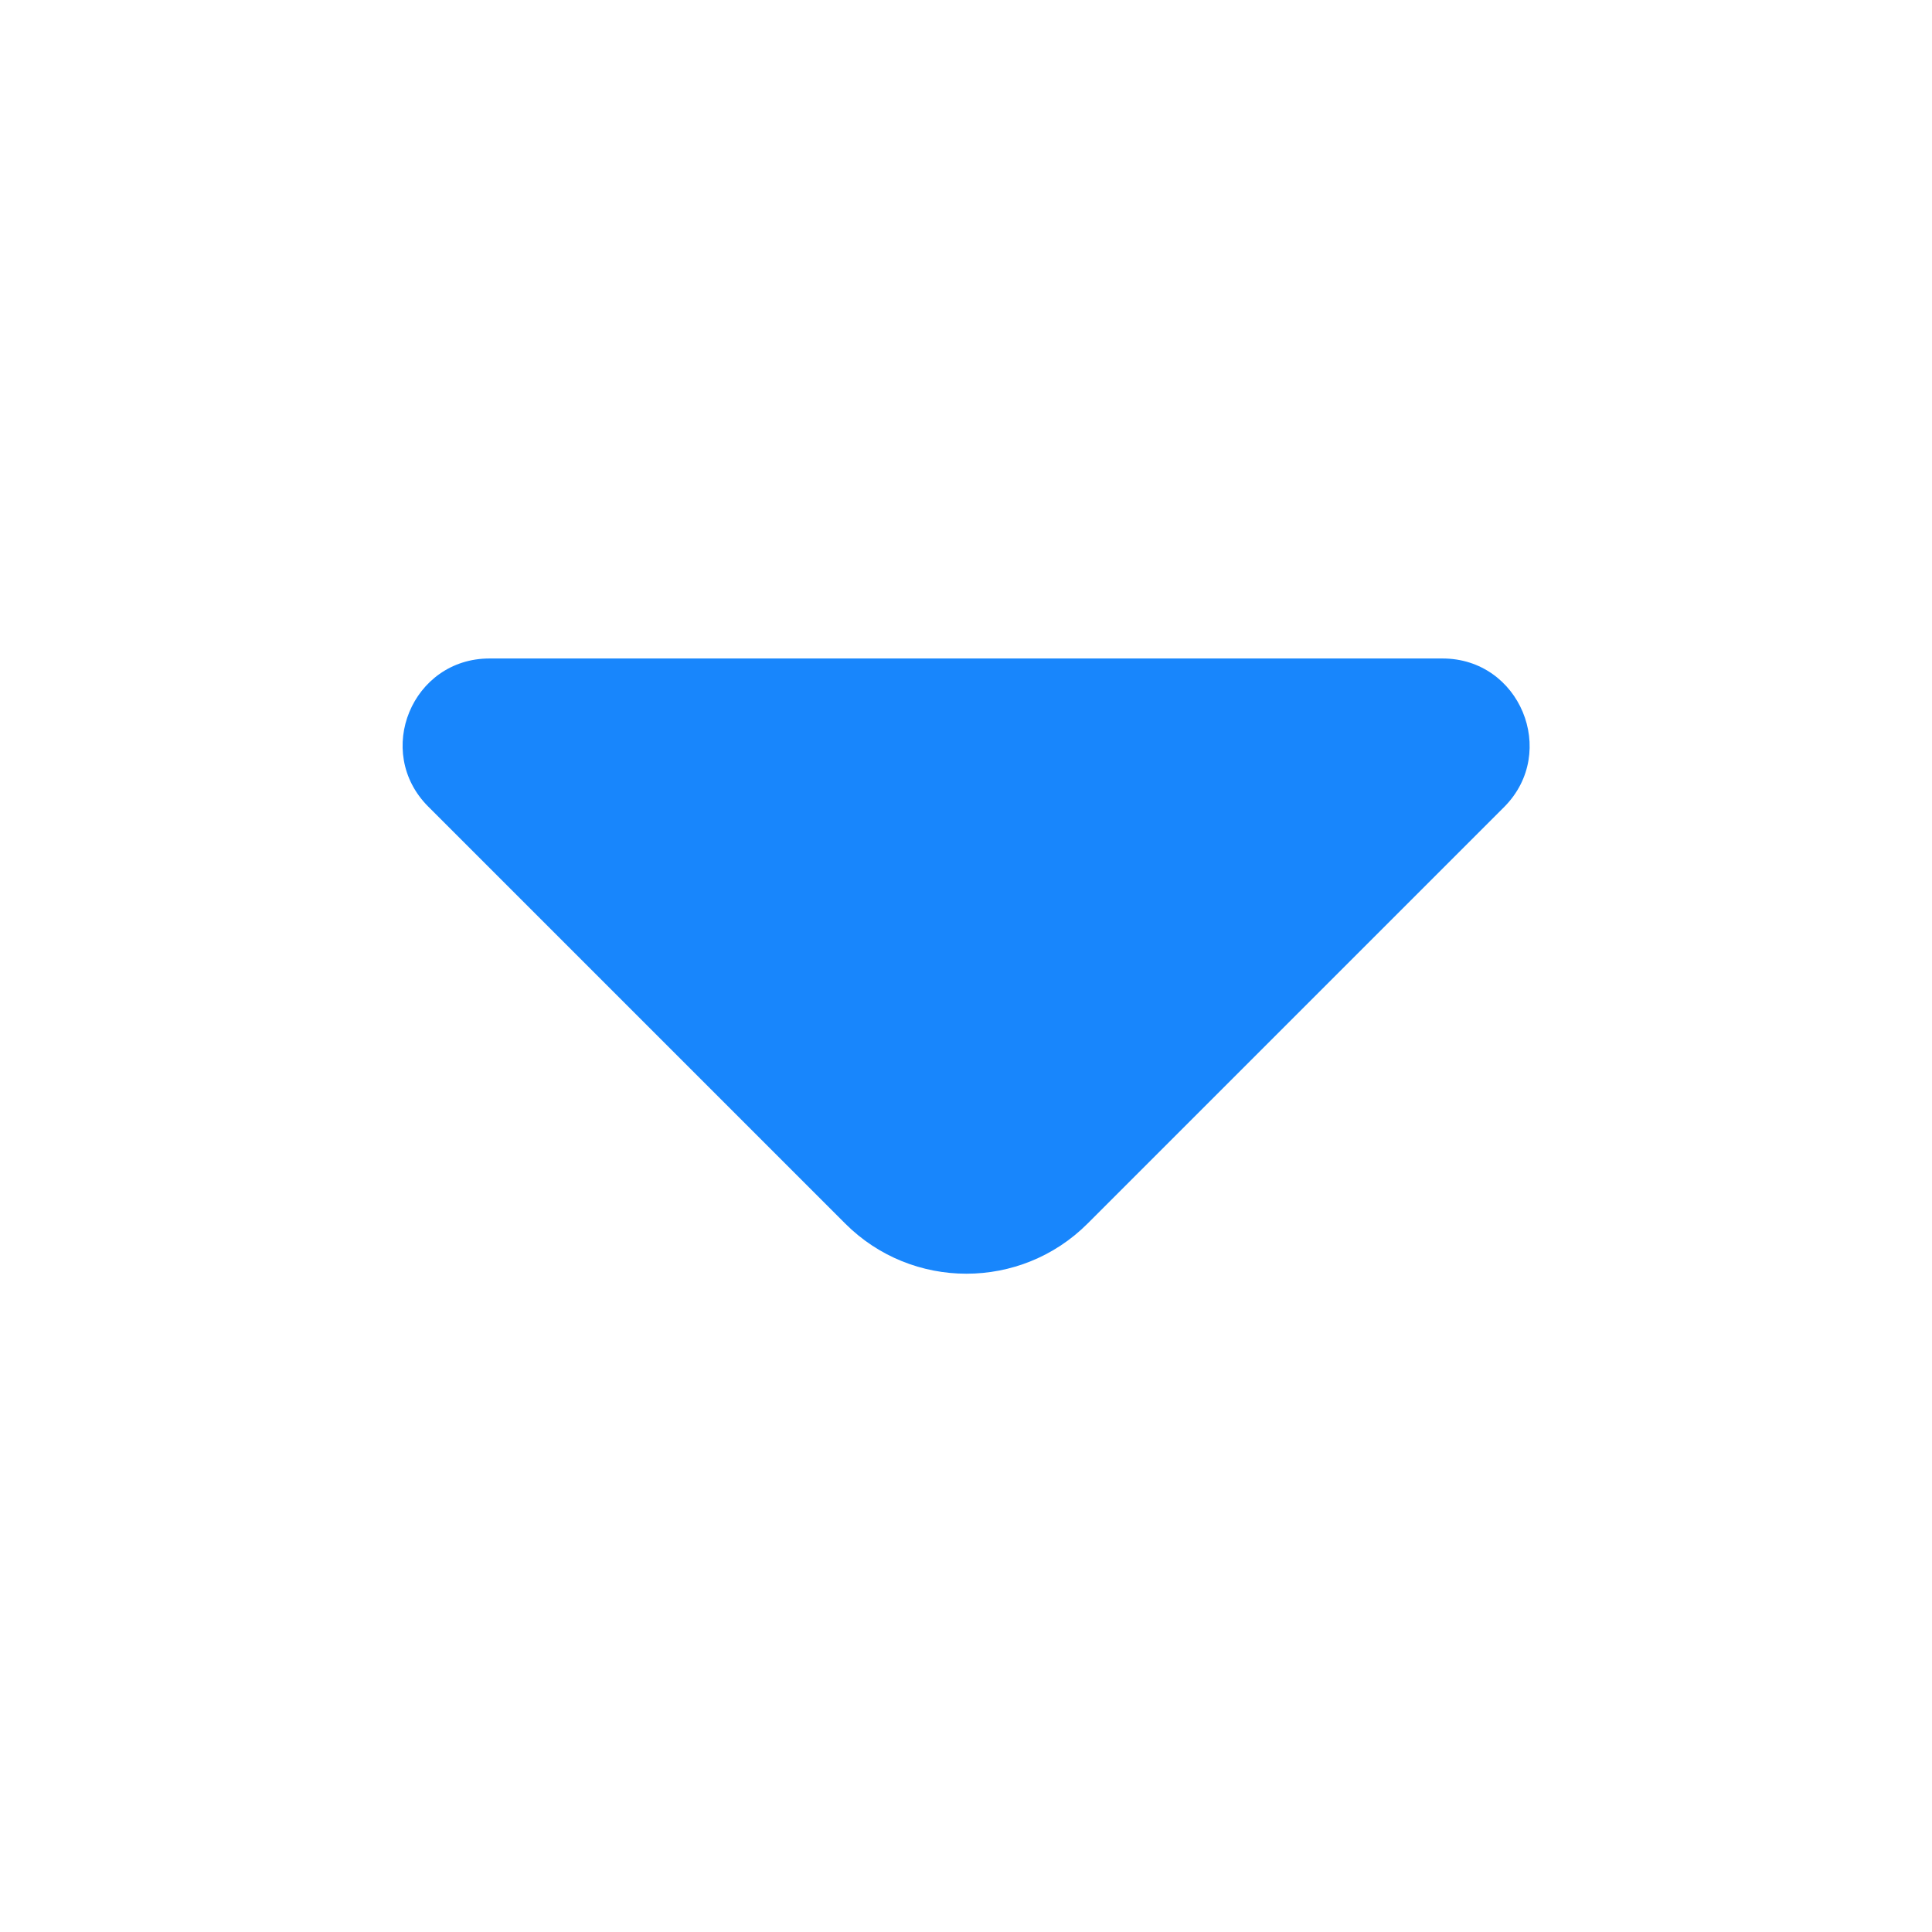 <svg width="24" height="24" viewBox="0 0 24 24" fill="none" xmlns="http://www.w3.org/2000/svg">
<path d="M17.92 8.18H11.69H6.08C5.12 8.18 4.64 9.34 5.32 10.02L10.5 15.2C11.33 16.03 12.68 16.03 13.51 15.2L15.48 13.23L18.69 10.02C19.36 9.34 18.88 8.18 17.92 8.18Z" fill="#1886FC"/>
</svg>
